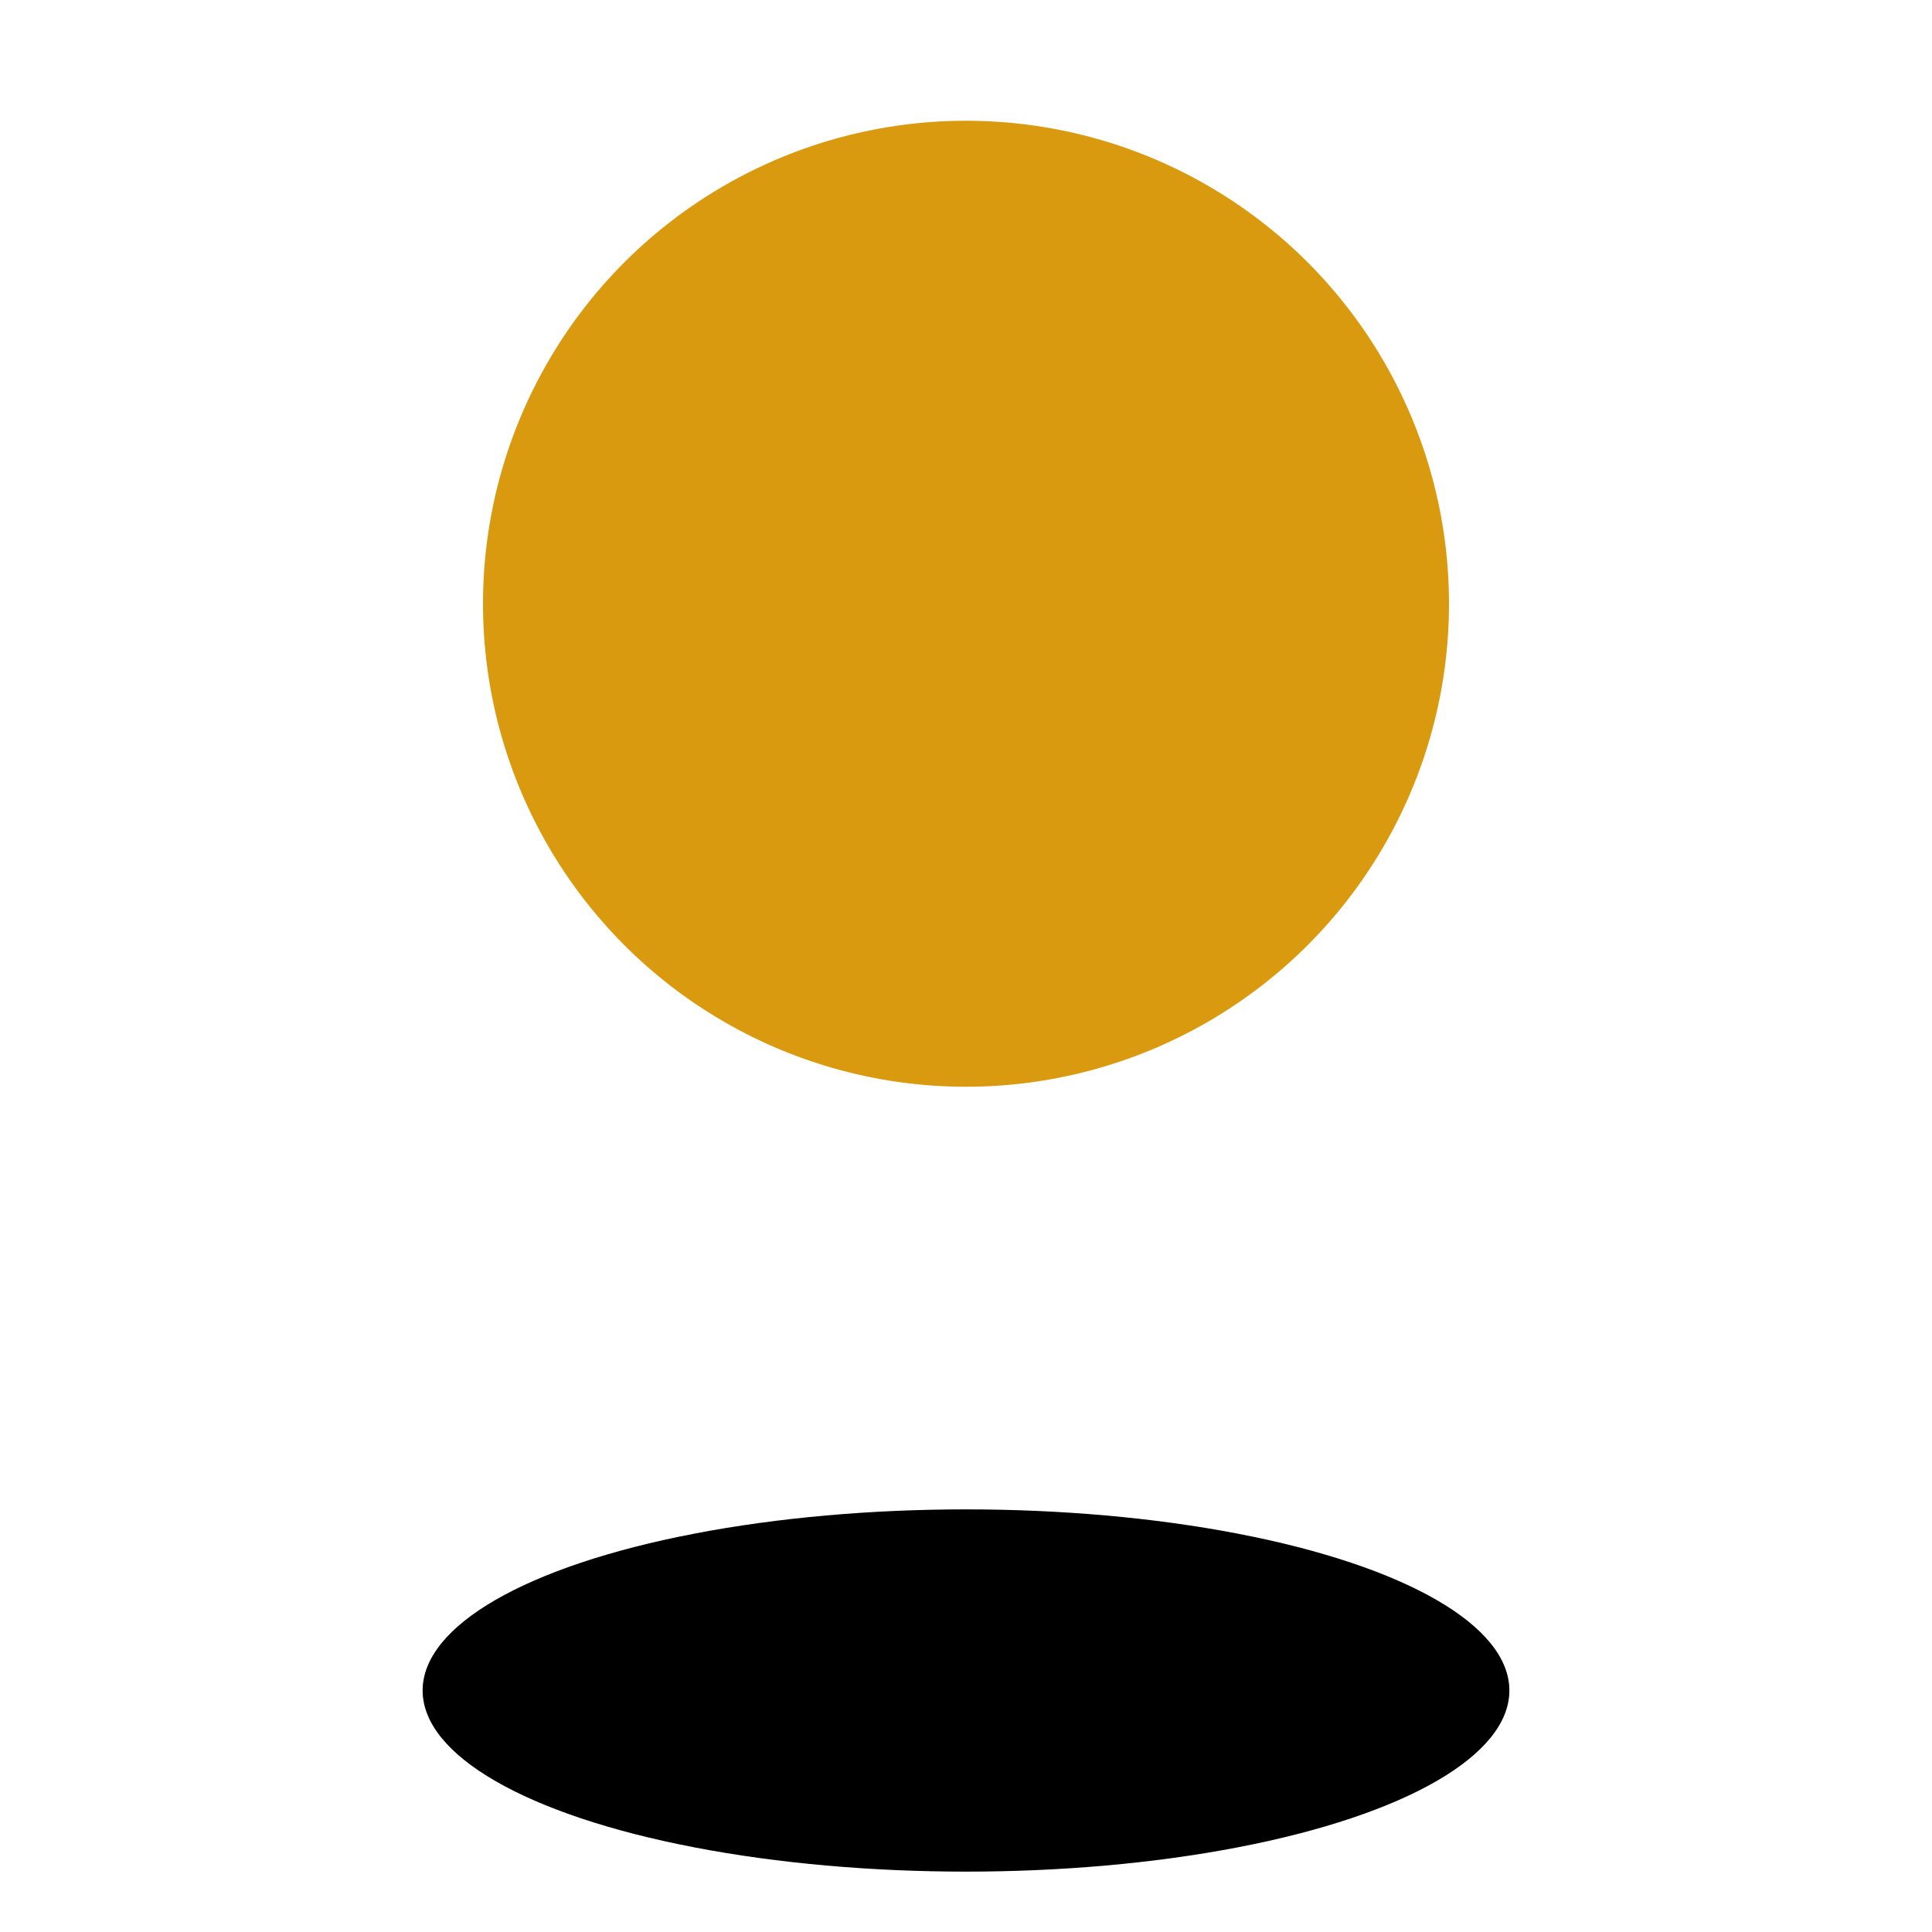 <?xml version="1.0" encoding="UTF-8" standalone="no"?>
<svg width="32" height="32" viewBox="0 0 32 32" style="fill: none;" xmlns="http://www.w3.org/2000/svg">
  <rect height="32" width="32"></rect>
  <g transform="" >
    <rect x="0" y="0" height="32" width="32" style="fill: none;">
    </rect>
<!--    <line x1="16" y1="2" x2="16" y2="30" style="stroke: #ffffff; stroke-width: 8; stroke-opacity: 0.5;" />-->

    <!--    <circle r="5" cx="24" cy="16" style="fill: #de850d;" />-->
    <circle r="8" cx="16" cy="10" style="fill: #da9a10;" />

    <ellipse cx="16" cy="28" rx="9" ry="3" style="fill: #000000" />

  </g>
</svg>
